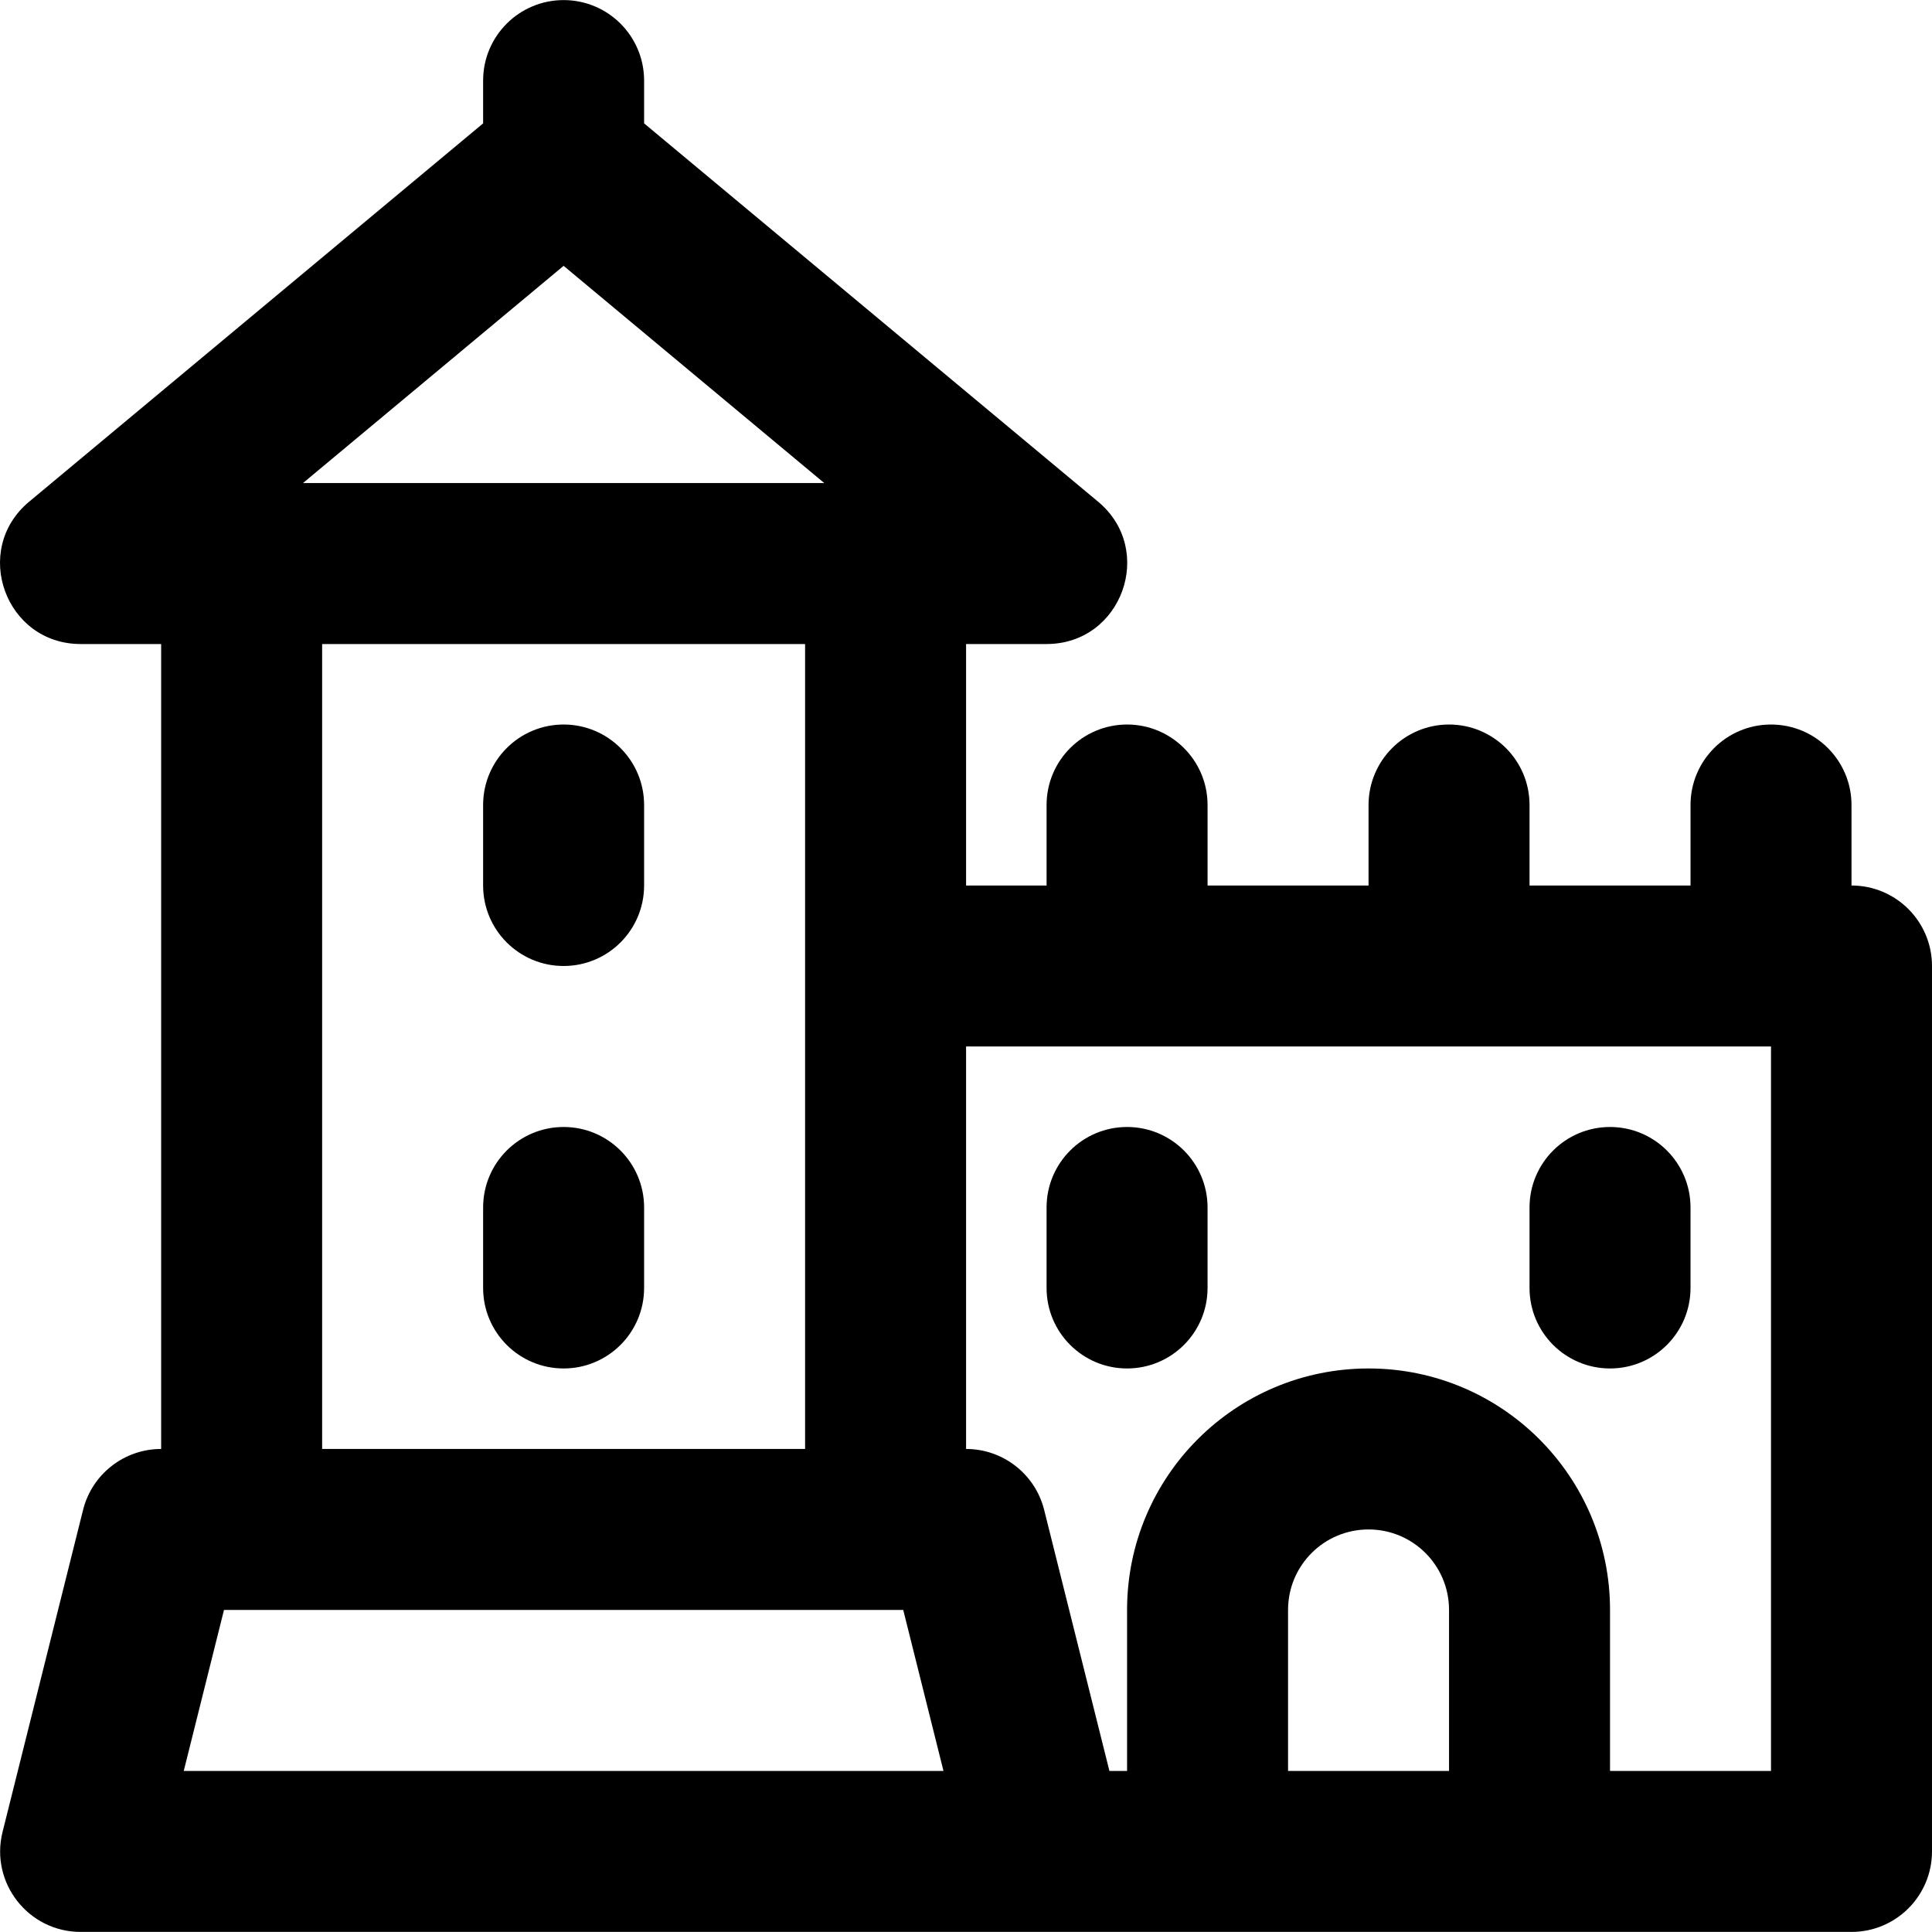<?xml version="1.0" encoding="iso-8859-1"?>
<!-- Uploaded to: SVG Repo, www.svgrepo.com, Generator: SVG Repo Mixer Tools -->
<svg fill="#000000" height="800px" width="800px" version="1.1" id="Layer_1" xmlns="http://www.w3.org/2000/svg" xmlns:xlink="http://www.w3.org/1999/xlink" 
	 viewBox="0 0 512.043 512.043" xml:space="preserve">
<g transform="translate(-1)">
	<g>
		<g>
			<path d="M491.709,234.688v-21.333c0-11.782-9.551-21.333-21.333-21.333c-11.782,0-21.333,9.551-21.333,21.333v21.333h-42.667
				v-21.333c0-11.782-9.551-21.333-21.333-21.333c-11.782,0-21.333,9.551-21.333,21.333v21.333h-42.667v-21.333
				c0-11.782-9.551-21.333-21.333-21.333c-11.782,0-21.333,9.551-21.333,21.333v21.333h-21.333v-64h21.333
				c19.953,0,28.986-24.948,13.657-37.722L171.709,32.696V21.355c0-11.782-9.551-21.333-21.333-21.333
				c-11.782,0-21.333,9.551-21.333,21.333v11.341L8.719,132.966c-15.328,12.774-6.296,37.722,13.657,37.722h21.333v213.333
				c-9.789,0-18.322,6.662-20.696,16.159L1.679,485.514c-3.366,13.464,6.818,26.507,20.696,26.507h256h42.667h85.333h85.333
				c11.782,0,21.333-9.551,21.333-21.333V256.021C513.043,244.239,503.491,234.688,491.709,234.688z M150.376,70.458l69.076,57.564
				H81.3L150.376,70.458z M86.376,170.688h128v85.333v128h-128V170.688z M60.366,426.688h4.677h170.667h4.677l10.667,42.667H49.699
				L60.366,426.688z M342.376,469.355v-42.667c0-11.791,9.542-21.333,21.333-21.333s21.333,9.542,21.333,21.333v42.667H342.376z
				 M470.376,469.355h-42.667v-42.667c0-35.355-28.645-64-64-64s-64,28.645-64,64v42.667h-4.677l-17.294-69.174
				c-2.374-9.497-10.907-16.159-20.696-16.159V277.355h213.333V469.355z"/>
			<path d="M299.709,298.688c-11.782,0-21.333,9.551-21.333,21.333v21.333c0,11.782,9.551,21.333,21.333,21.333
				c11.782,0,21.333-9.551,21.333-21.333v-21.333C321.043,308.239,311.491,298.688,299.709,298.688z"/>
			<path d="M427.709,362.688c11.782,0,21.333-9.551,21.333-21.333v-21.333c0-11.782-9.551-21.333-21.333-21.333
				s-21.333,9.551-21.333,21.333v21.333C406.376,353.137,415.927,362.688,427.709,362.688z"/>
			<path d="M150.376,192.021c-11.782,0-21.333,9.551-21.333,21.333v21.333c0,11.782,9.551,21.333,21.333,21.333
				c11.782,0,21.333-9.551,21.333-21.333v-21.333C171.709,201.573,162.158,192.021,150.376,192.021z"/>
			<path d="M150.376,298.688c-11.782,0-21.333,9.551-21.333,21.333v21.333c0,11.782,9.551,21.333,21.333,21.333
				c11.782,0,21.333-9.551,21.333-21.333v-21.333C171.709,308.239,162.158,298.688,150.376,298.688z"/>
		</g>
	</g>
</g>
</svg>